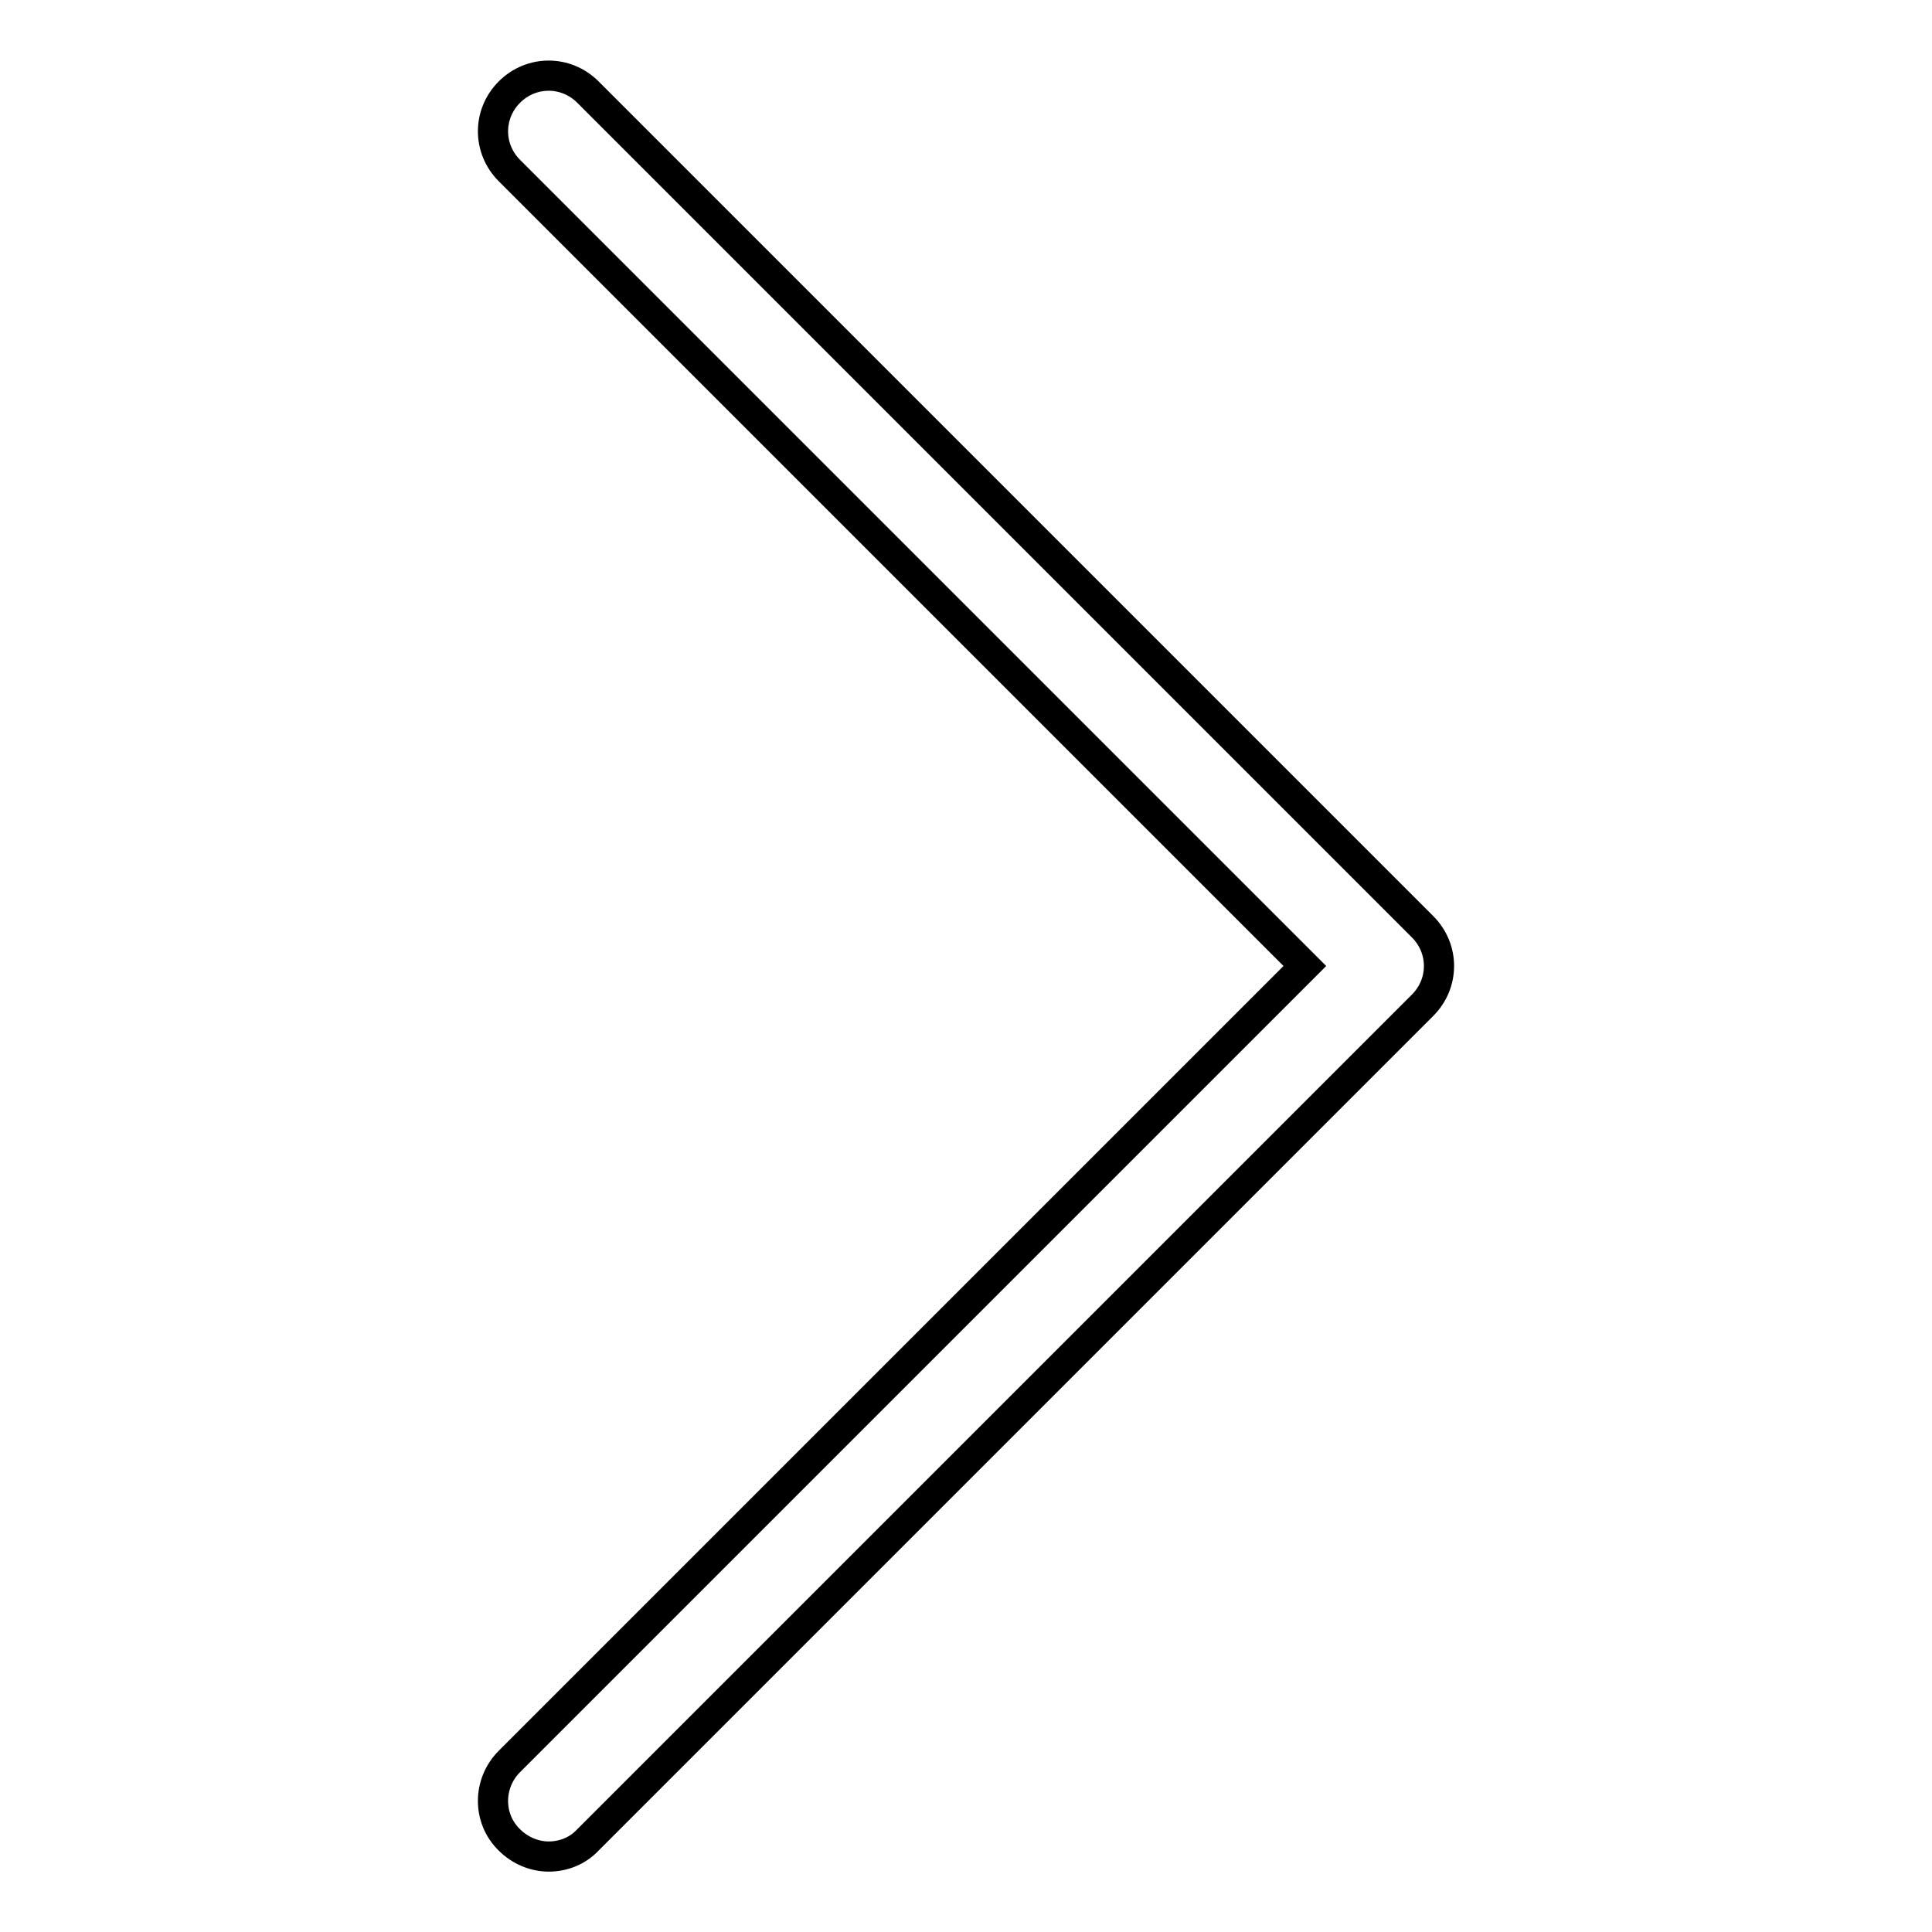 <?xml version="1.0" encoding="utf-8"?>
<!-- Svg Vector Icons : http://www.onlinewebfonts.com/icon -->
<!DOCTYPE svg PUBLIC "-//W3C//DTD SVG 1.1//EN" "http://www.w3.org/Graphics/SVG/1.1/DTD/svg11.dtd">
<svg version="1.1" xmlns="http://www.w3.org/2000/svg" xmlns:xlink="http://www.w3.org/1999/xlink" x="0px" y="0px" viewBox="0 0 256 256" enable-background="new 0 0 256 256" xml:space="preserve">
<g> <path stroke-width="4" fill-opacity="0" stroke="#000000"  d="M67.5,243.8c1.4,1.4,3.3,2.2,5.2,2.2s3.8-0.7,5.2-2.2l110.6-110.6c2.9-2.9,2.9-7.5,0-10.4L77.9,12.2 c-2.9-2.9-7.5-2.9-10.4,0c-2.9,2.9-2.9,7.5,0,10.4L172.9,128L67.5,233.4C64.6,236.3,64.6,241,67.5,243.8z"/></g>
</svg>